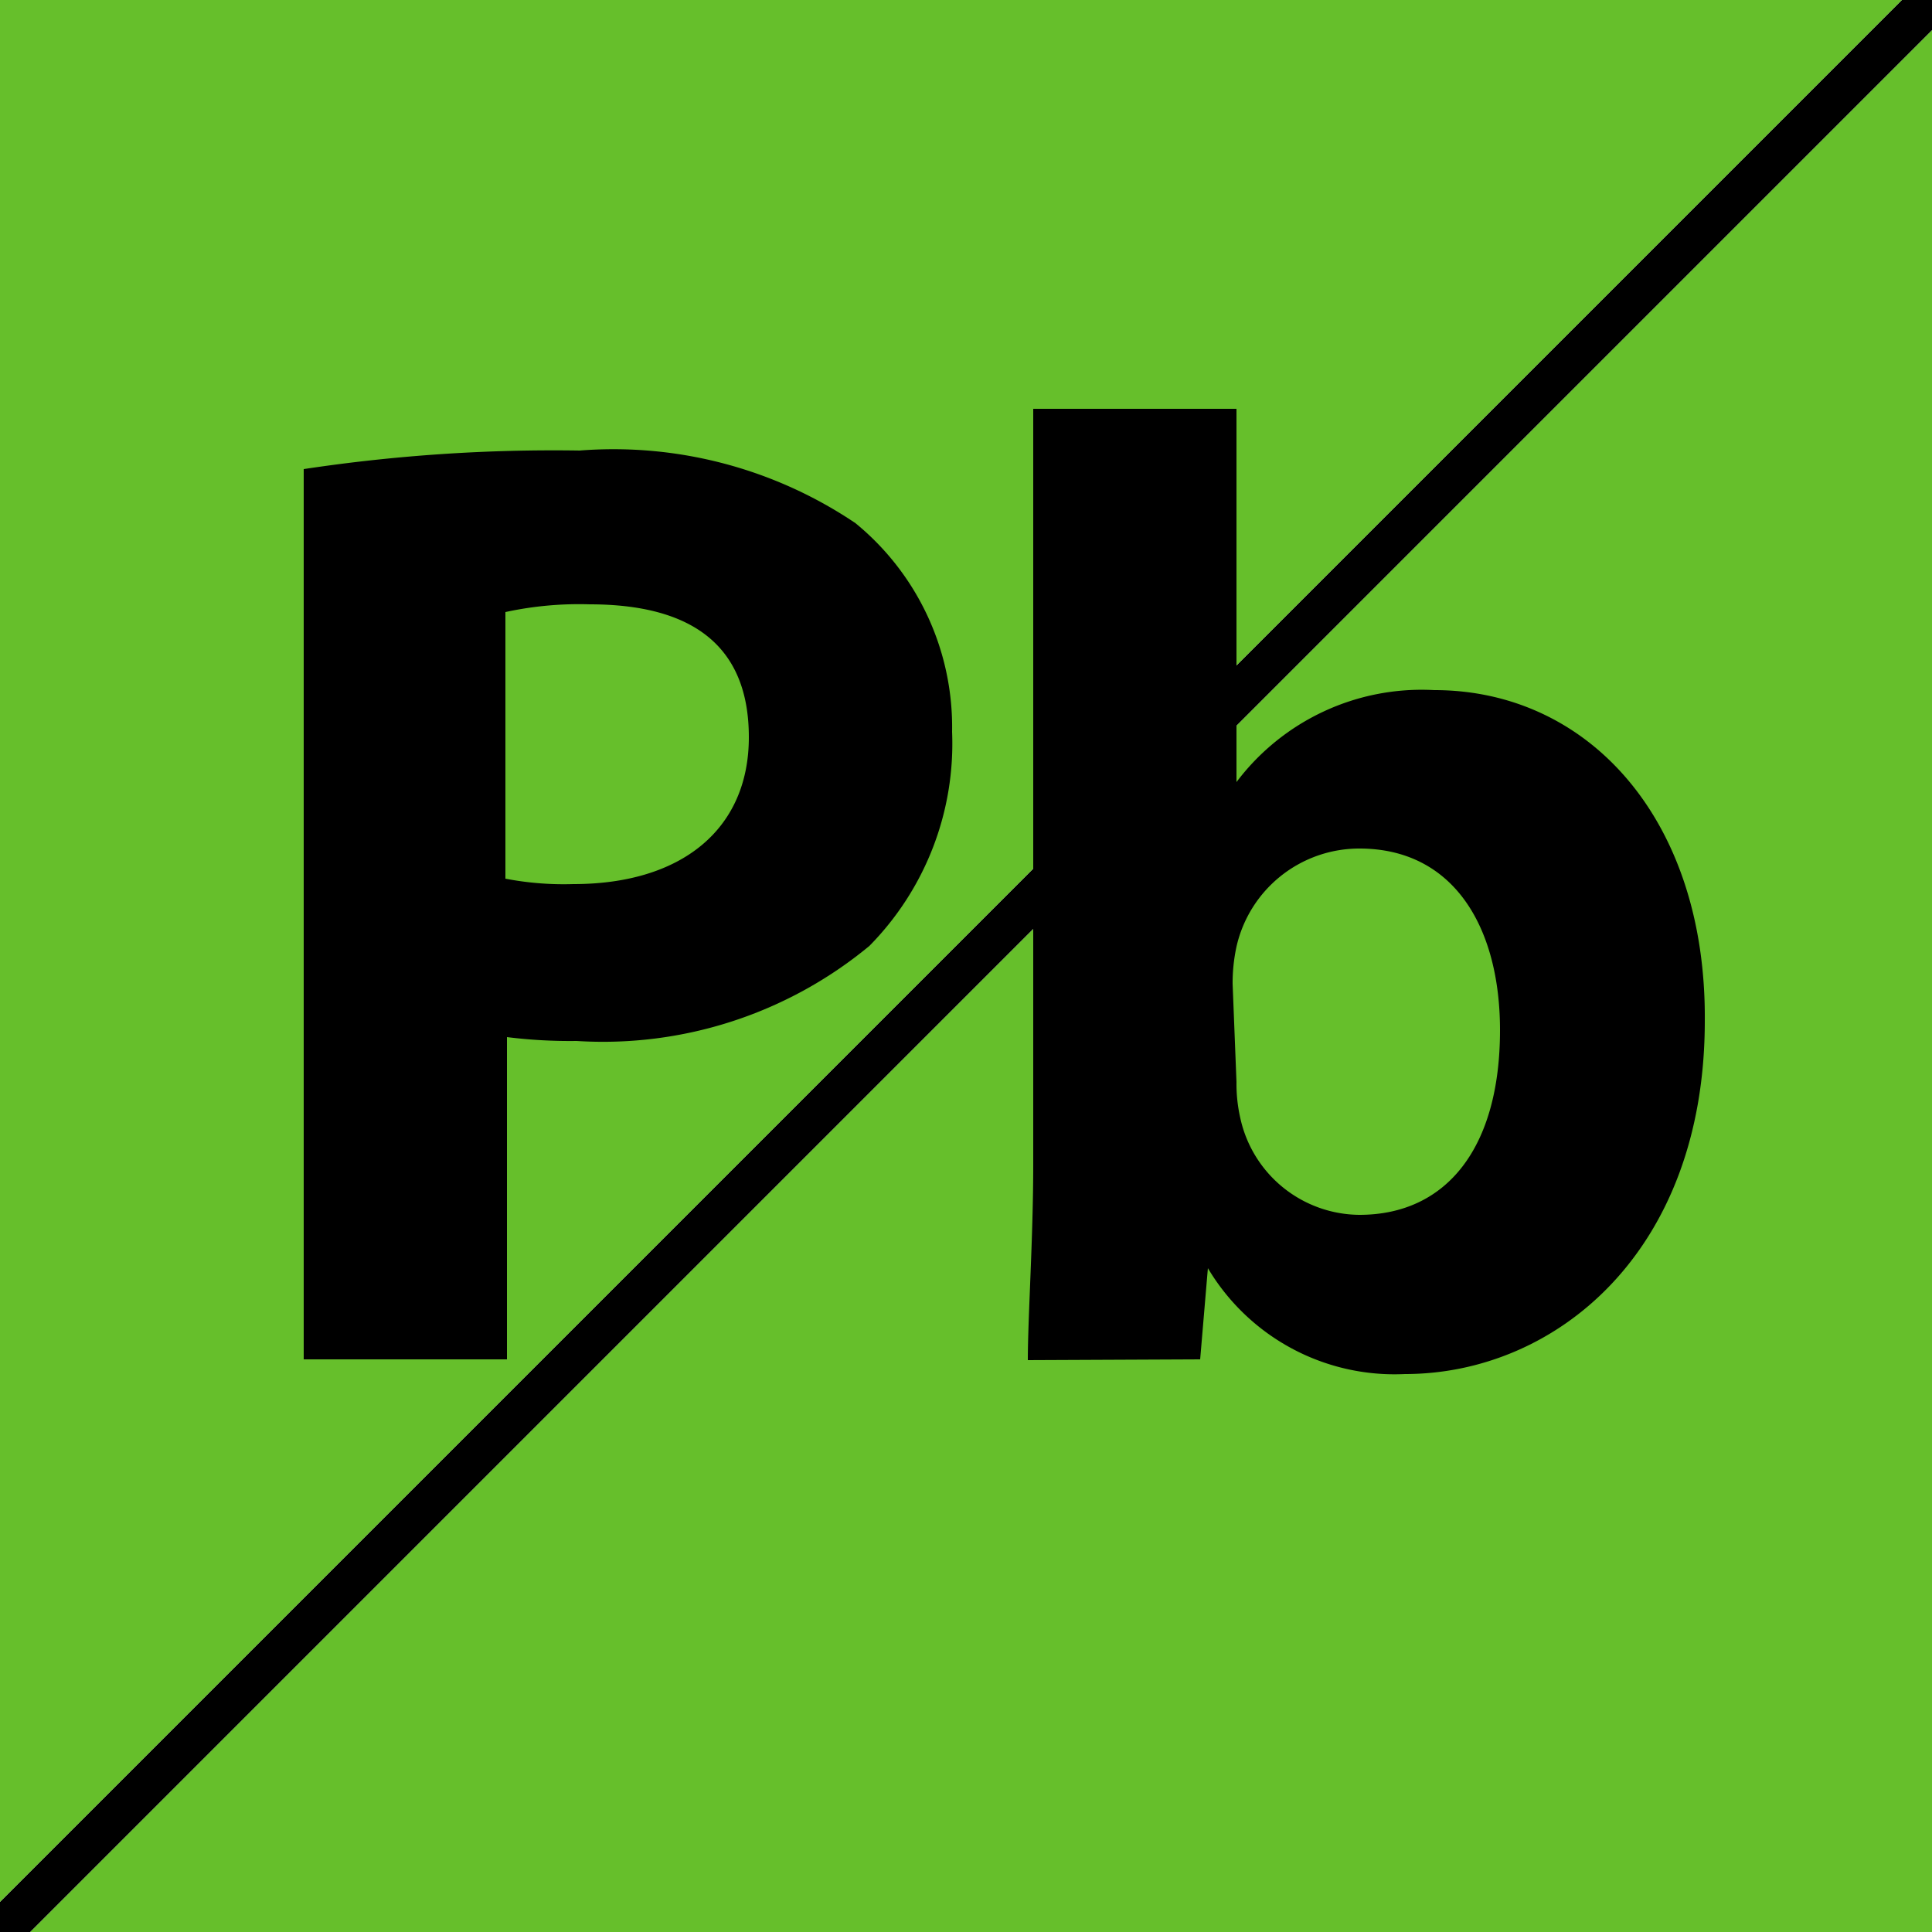 <svg id="Layer_1" data-name="Layer 1" xmlns="http://www.w3.org/2000/svg" width="25" height="25" viewBox="0 0 25 25"><defs><style>.cls-1{fill:#66bf2b;}</style></defs><title>Artboard 4</title><polygon class="cls-1" points="0.39 25 25 25 25 0.39 0.39 25"/><polygon points="24.61 0 0 24.61 0 25 0.39 25 25 0.39 25 0 24.61 0"/><polygon class="cls-1" points="0 0 0 24.61 24.61 0 0 0"/><path d="M6.54,11.37a4,4,0,0,0,.88.07c1.4,0,2.27-.71,2.27-1.9S8.95,7.82,7.63,7.82a4.49,4.49,0,0,0-1.09.1ZM3.93,6.07a21.66,21.66,0,0,1,3.57-.24,5.6,5.6,0,0,1,3.57.94,3.41,3.41,0,0,1,1.25,2.7,3.73,3.73,0,0,1-1.07,2.77,5.41,5.41,0,0,1-3.79,1.23,6.59,6.59,0,0,1-.9-.05v4.17H3.93Z"/><path d="M16,14a2,2,0,0,0,.05.47,1.59,1.59,0,0,0,1.54,1.25c1.13,0,1.82-.87,1.82-2.39,0-1.32-.59-2.35-1.82-2.35A1.63,1.63,0,0,0,16,12.25a2.23,2.23,0,0,0-.05.48Zm-2.7,3.6c0-.55.07-1.58.07-2.53V5.29H16v4.83h0a3,3,0,0,1,2.56-1.19c2,0,3.52,1.68,3.5,4.28,0,3-1.94,4.57-3.88,4.57a2.81,2.81,0,0,1-2.55-1.37h0l-.1,1.18Z"/></svg>
